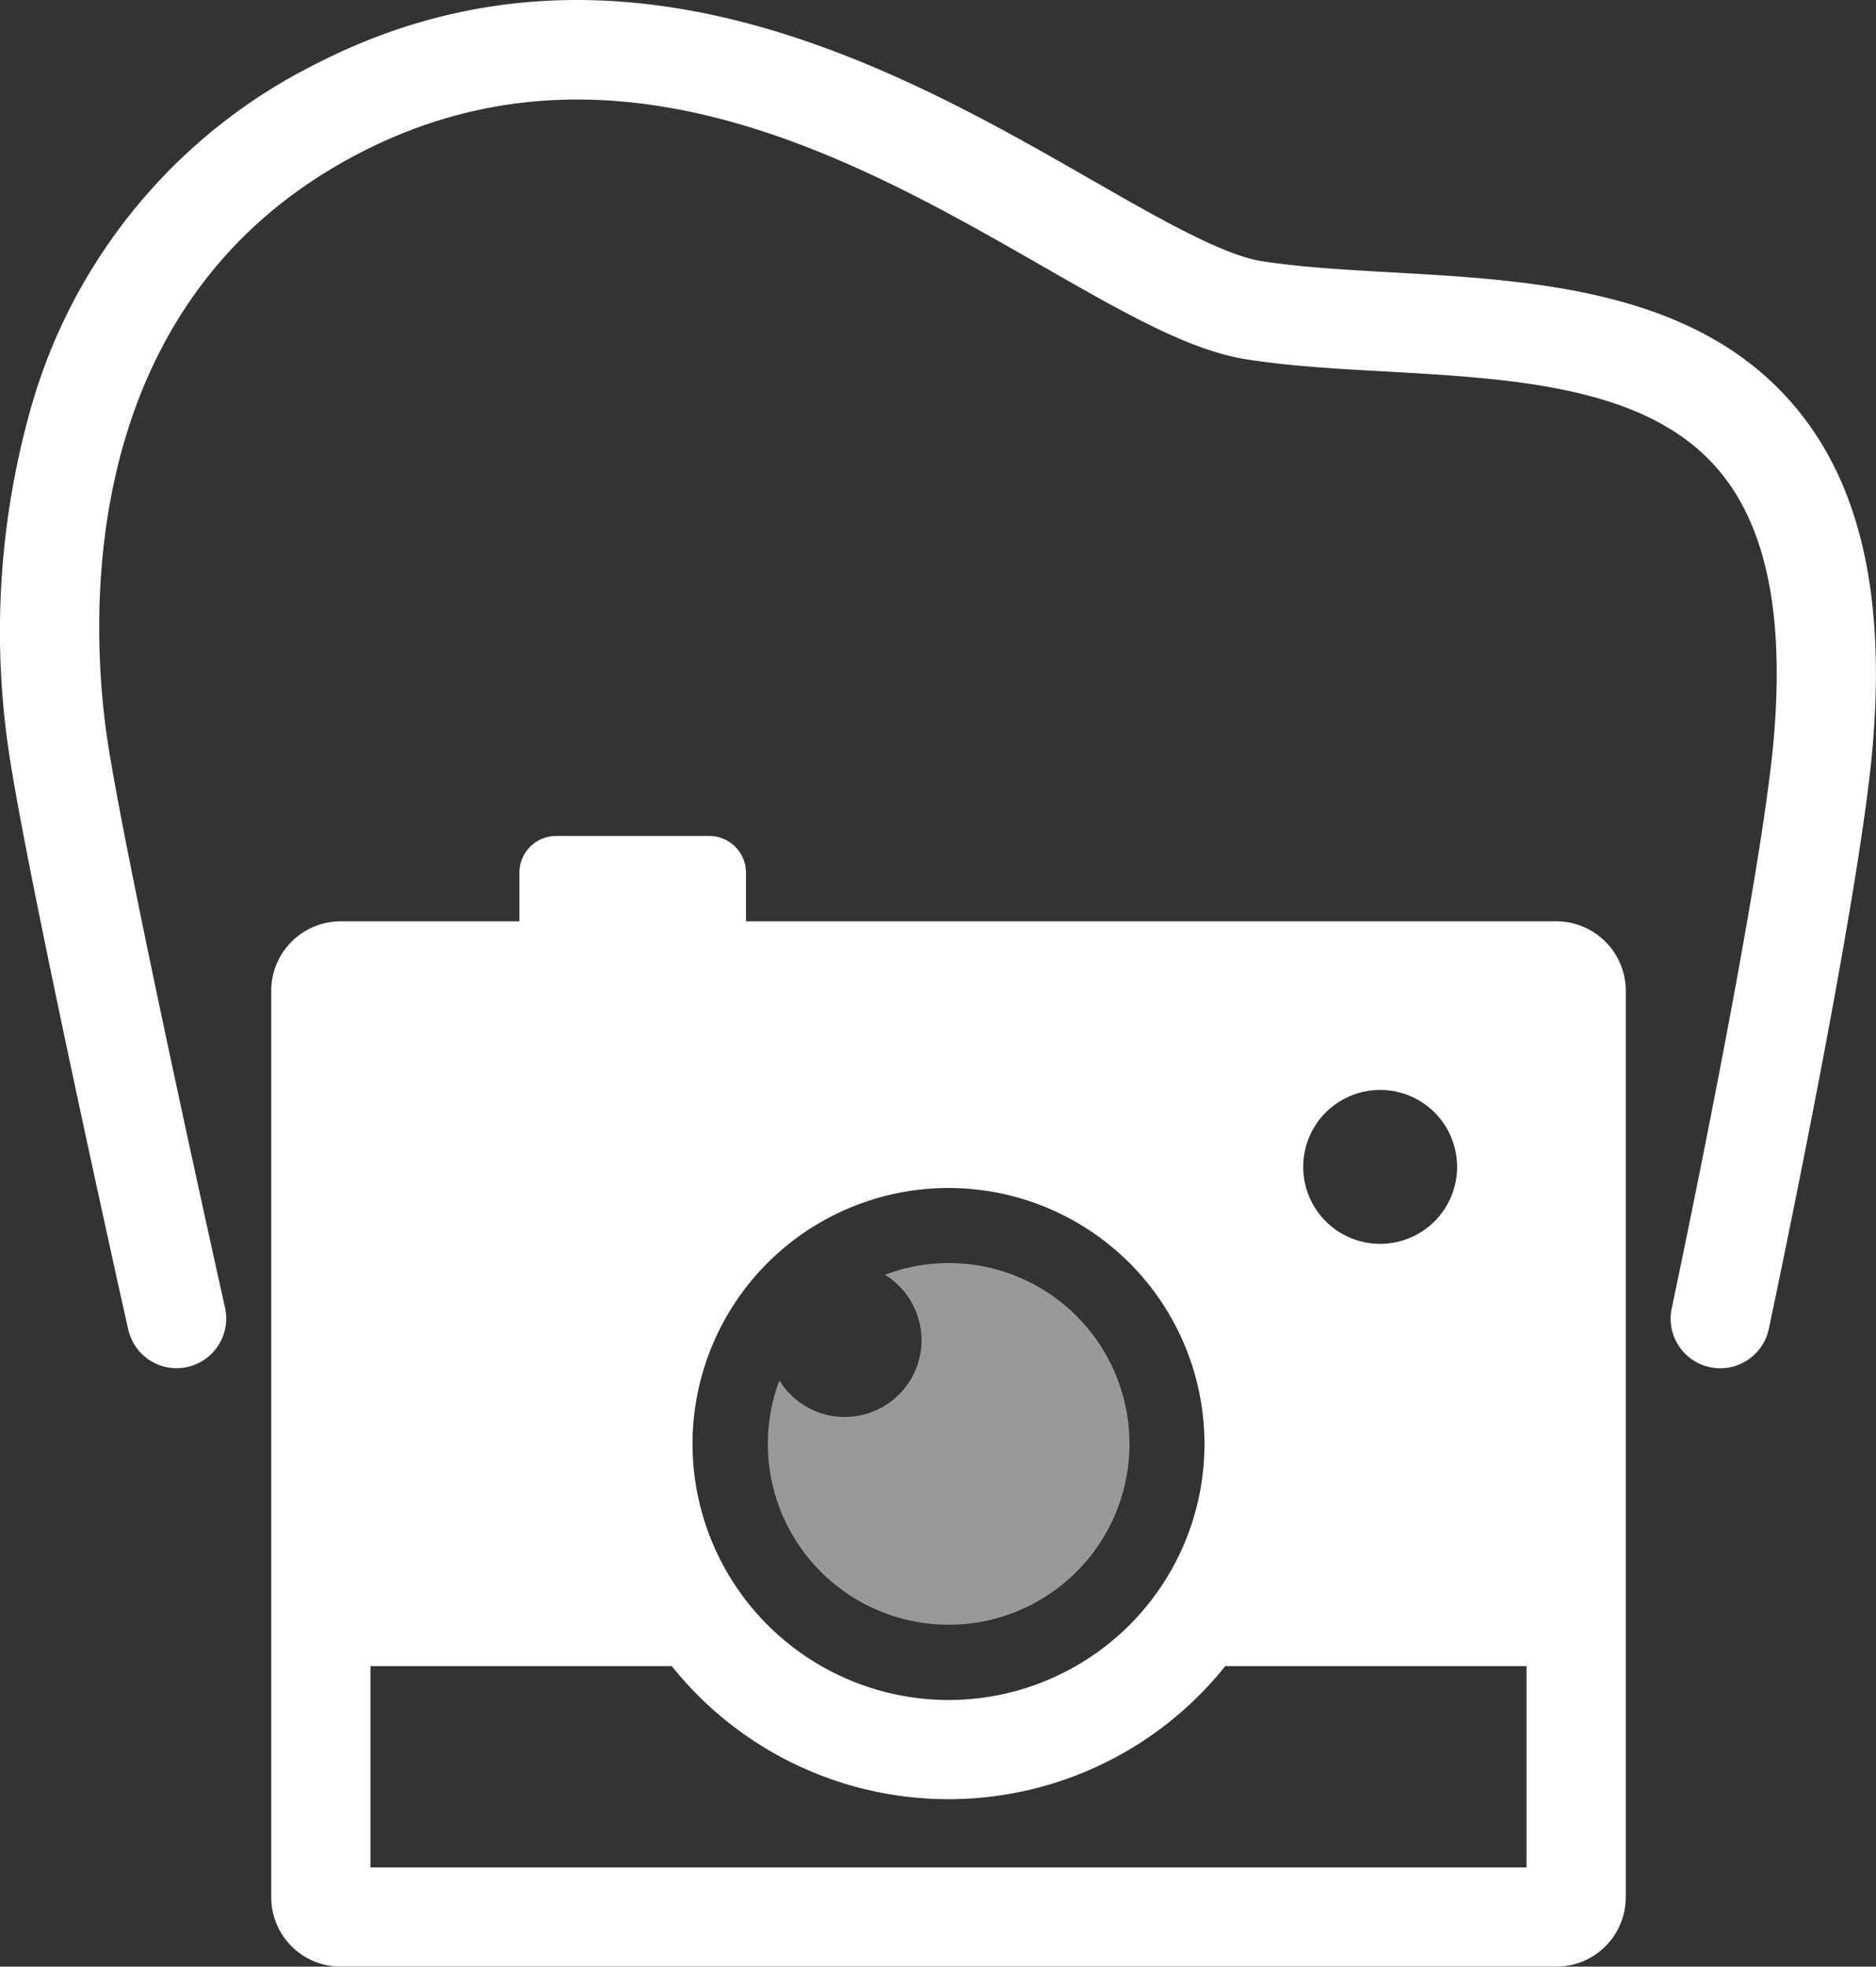 <svg xmlns="http://www.w3.org/2000/svg" viewBox="0 0 94.542 99.101"><rect x="0" y="0" width="94.542" height="99.101" fill="#333333" stroke="none"/><defs><style>.b90d346d-6493-4b7e-9f15-e2dca38f029d,.fee6aaab-dd7d-450a-b754-e204b049b3bc{fill:#fff;}.fee6aaab-dd7d-450a-b754-e204b049b3bc{opacity:0.5;}</style></defs><g id="e32ef65c-7492-49d3-8aa1-abf7a2a035d2" data-name="Layer 2"><g id="ff53a2f9-e1c0-417d-be86-4d60fc574513" data-name="Layer 1"><path class="fee6aaab-dd7d-450a-b754-e204b049b3bc" d="M47.8,63.646a9.063,9.063,0,0,0-3.2.591,3.869,3.869,0,1,1-5.323,5.323A9.112,9.112,0,1,0,47.8,63.646Z"/><path class="b90d346d-6493-4b7e-9f15-e2dca38f029d" d="M78.431,46.427H37.594V43.975a1.852,1.852,0,0,0-1.852-1.851H28.028a1.852,1.852,0,0,0-1.852,1.851v2.452H17.169a3.5,3.5,0,0,0-3.5,3.5V95.6a3.5,3.5,0,0,0,3.5,3.5H78.431a3.5,3.5,0,0,0,3.5-3.5V49.927A3.5,3.5,0,0,0,78.431,46.427ZM34.9,72.764a12.9,12.9,0,1,1,12.9,12.9A12.913,12.913,0,0,1,34.9,72.764ZM65.676,58.8a3.878,3.878,0,1,1,3.878,3.878A3.877,3.877,0,0,1,65.676,58.8ZM18.669,94.1V83.958H33.856a17.856,17.856,0,0,0,27.89,0H76.931V94.1Z"/><path class="b90d346d-6493-4b7e-9f15-e2dca38f029d" d="M8.9,68.944a2.5,2.5,0,0,1-2.438-1.955c-.2-.874-4.8-21.493-5.934-28.574A41.342,41.342,0,0,1,1.47,20.876,27.832,27.832,0,0,1,15.948,3.207c15.238-7.8,29.553.406,39.024,5.834,3.418,1.959,6.646,3.81,8.617,4.12,1.93.3,4.152.429,6.5.561,7.138.4,15.229.85,20.214,6.587,3.393,3.9,4.726,9.55,4.074,17.258-.658,7.8-5.051,28.517-5.238,29.4a2.5,2.5,0,1,1-4.891-1.039c.045-.212,4.515-21.291,5.147-28.776.531-6.292-.406-10.727-2.866-13.558-3.6-4.142-10.269-4.514-16.719-4.875-2.483-.138-4.827-.269-7-.613-2.881-.455-6.165-2.338-10.324-4.722C43.44,8.2,31.046,1.093,18.227,7.659,3.178,15.364,4.655,32.545,5.465,37.628c1.106,6.929,5.828,28.056,5.876,28.269A2.506,2.506,0,0,1,8.9,68.944Z"/></g></g></svg>